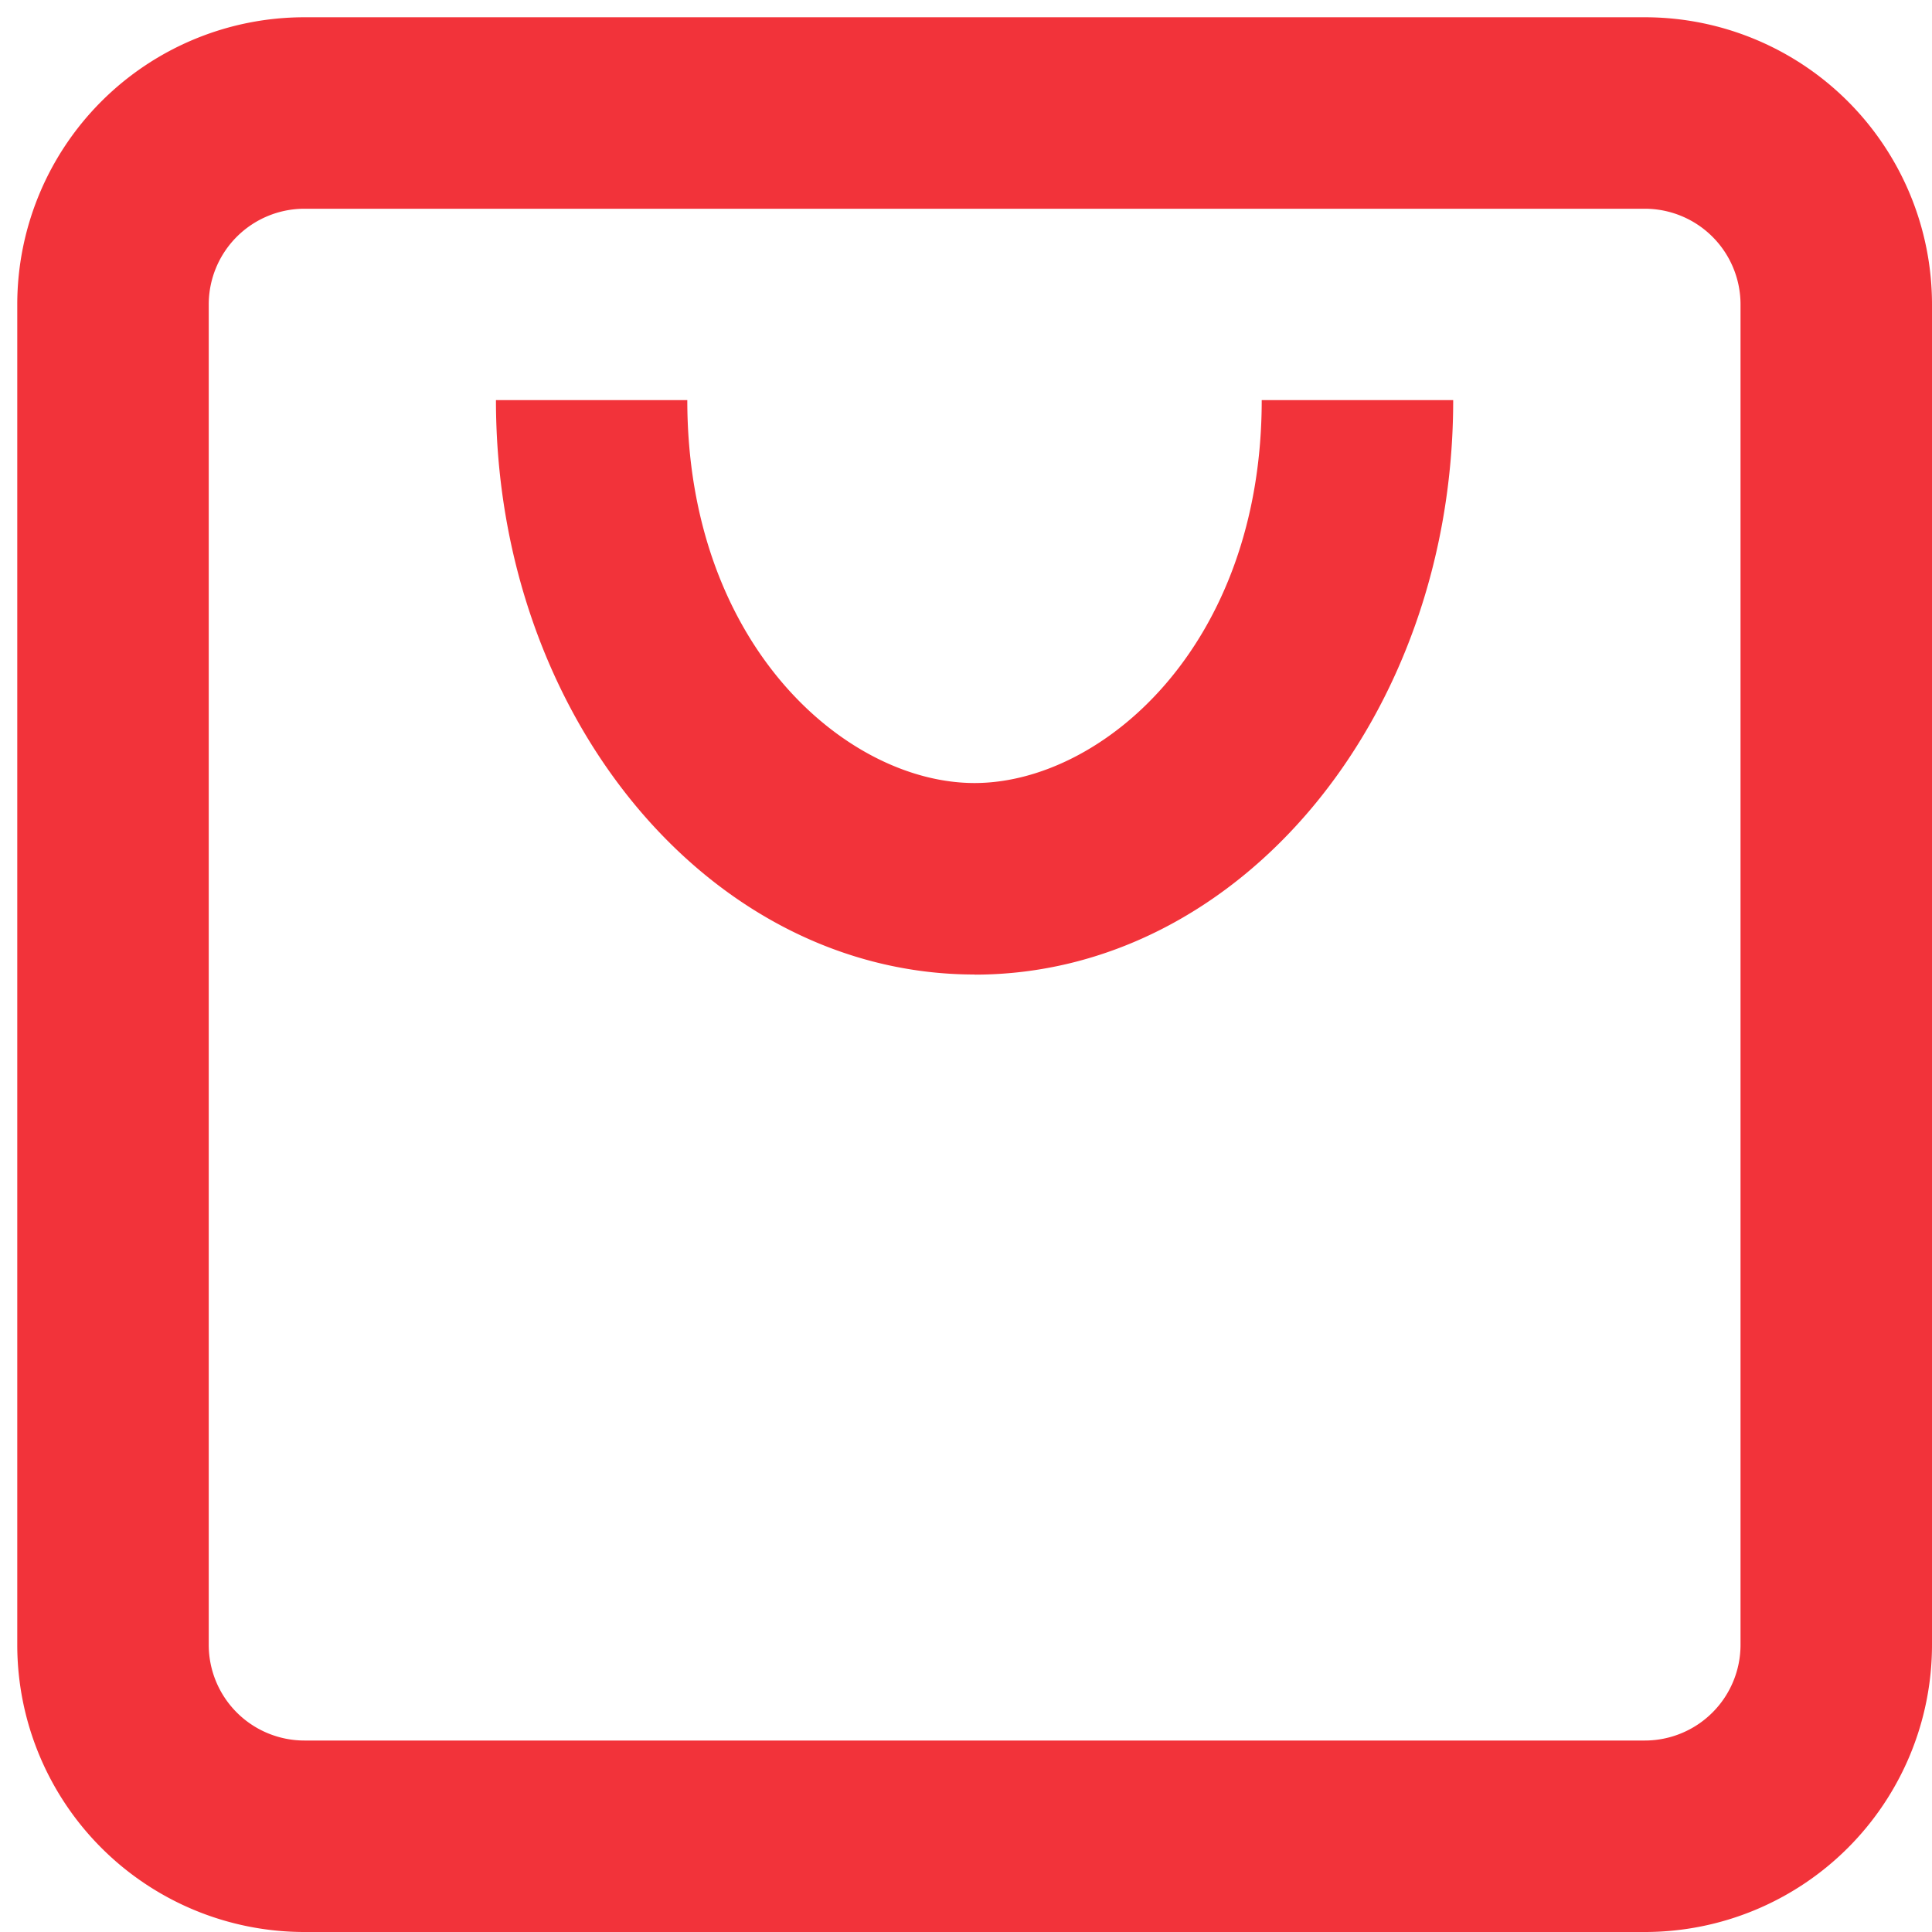 <svg xmlns="http://www.w3.org/2000/svg" xmlns:xlink="http://www.w3.org/1999/xlink" width="47" height="47" viewBox="0 0 47 47">
  <defs>
    <clipPath id="clip-Ventas_por_actividades_departamentos">
      <rect width="47" height="47"/>
    </clipPath>
  </defs>
  <g id="Ventas_por_actividades_departamentos" data-name="Ventas por actividades / departamentos" clip-path="url(#clip-Ventas_por_actividades_departamentos)">
    <g id="shopping-bag" transform="translate(0.42 0.42)">
      <path id="shopping-bag-2" data-name="shopping-bag" d="M8.987,6.658H41.593a2.329,2.329,0,0,1,2.329,2.329V41.593a2.329,2.329,0,0,1-2.329,2.329H8.987a2.329,2.329,0,0,1-2.329-2.329V8.987A2.329,2.329,0,0,1,8.987,6.658ZM2,8.987A6.987,6.987,0,0,1,8.987,2H41.593A6.987,6.987,0,0,1,48.58,8.987V41.593a6.987,6.987,0,0,1-6.987,6.987H8.987A6.987,6.987,0,0,1,2,41.593Zm23.29,16.3c-6.431,0-11.645-6.256-11.645-13.974H18.3c0,5.976,3.887,9.316,6.987,9.316s6.987-3.34,6.987-9.316h4.658C36.935,19.034,31.721,25.29,25.29,25.29Z" transform="translate(-2 -2)" fill="#f2333a" fill-rule="evenodd"/>
    </g>
  </g>
</svg>
